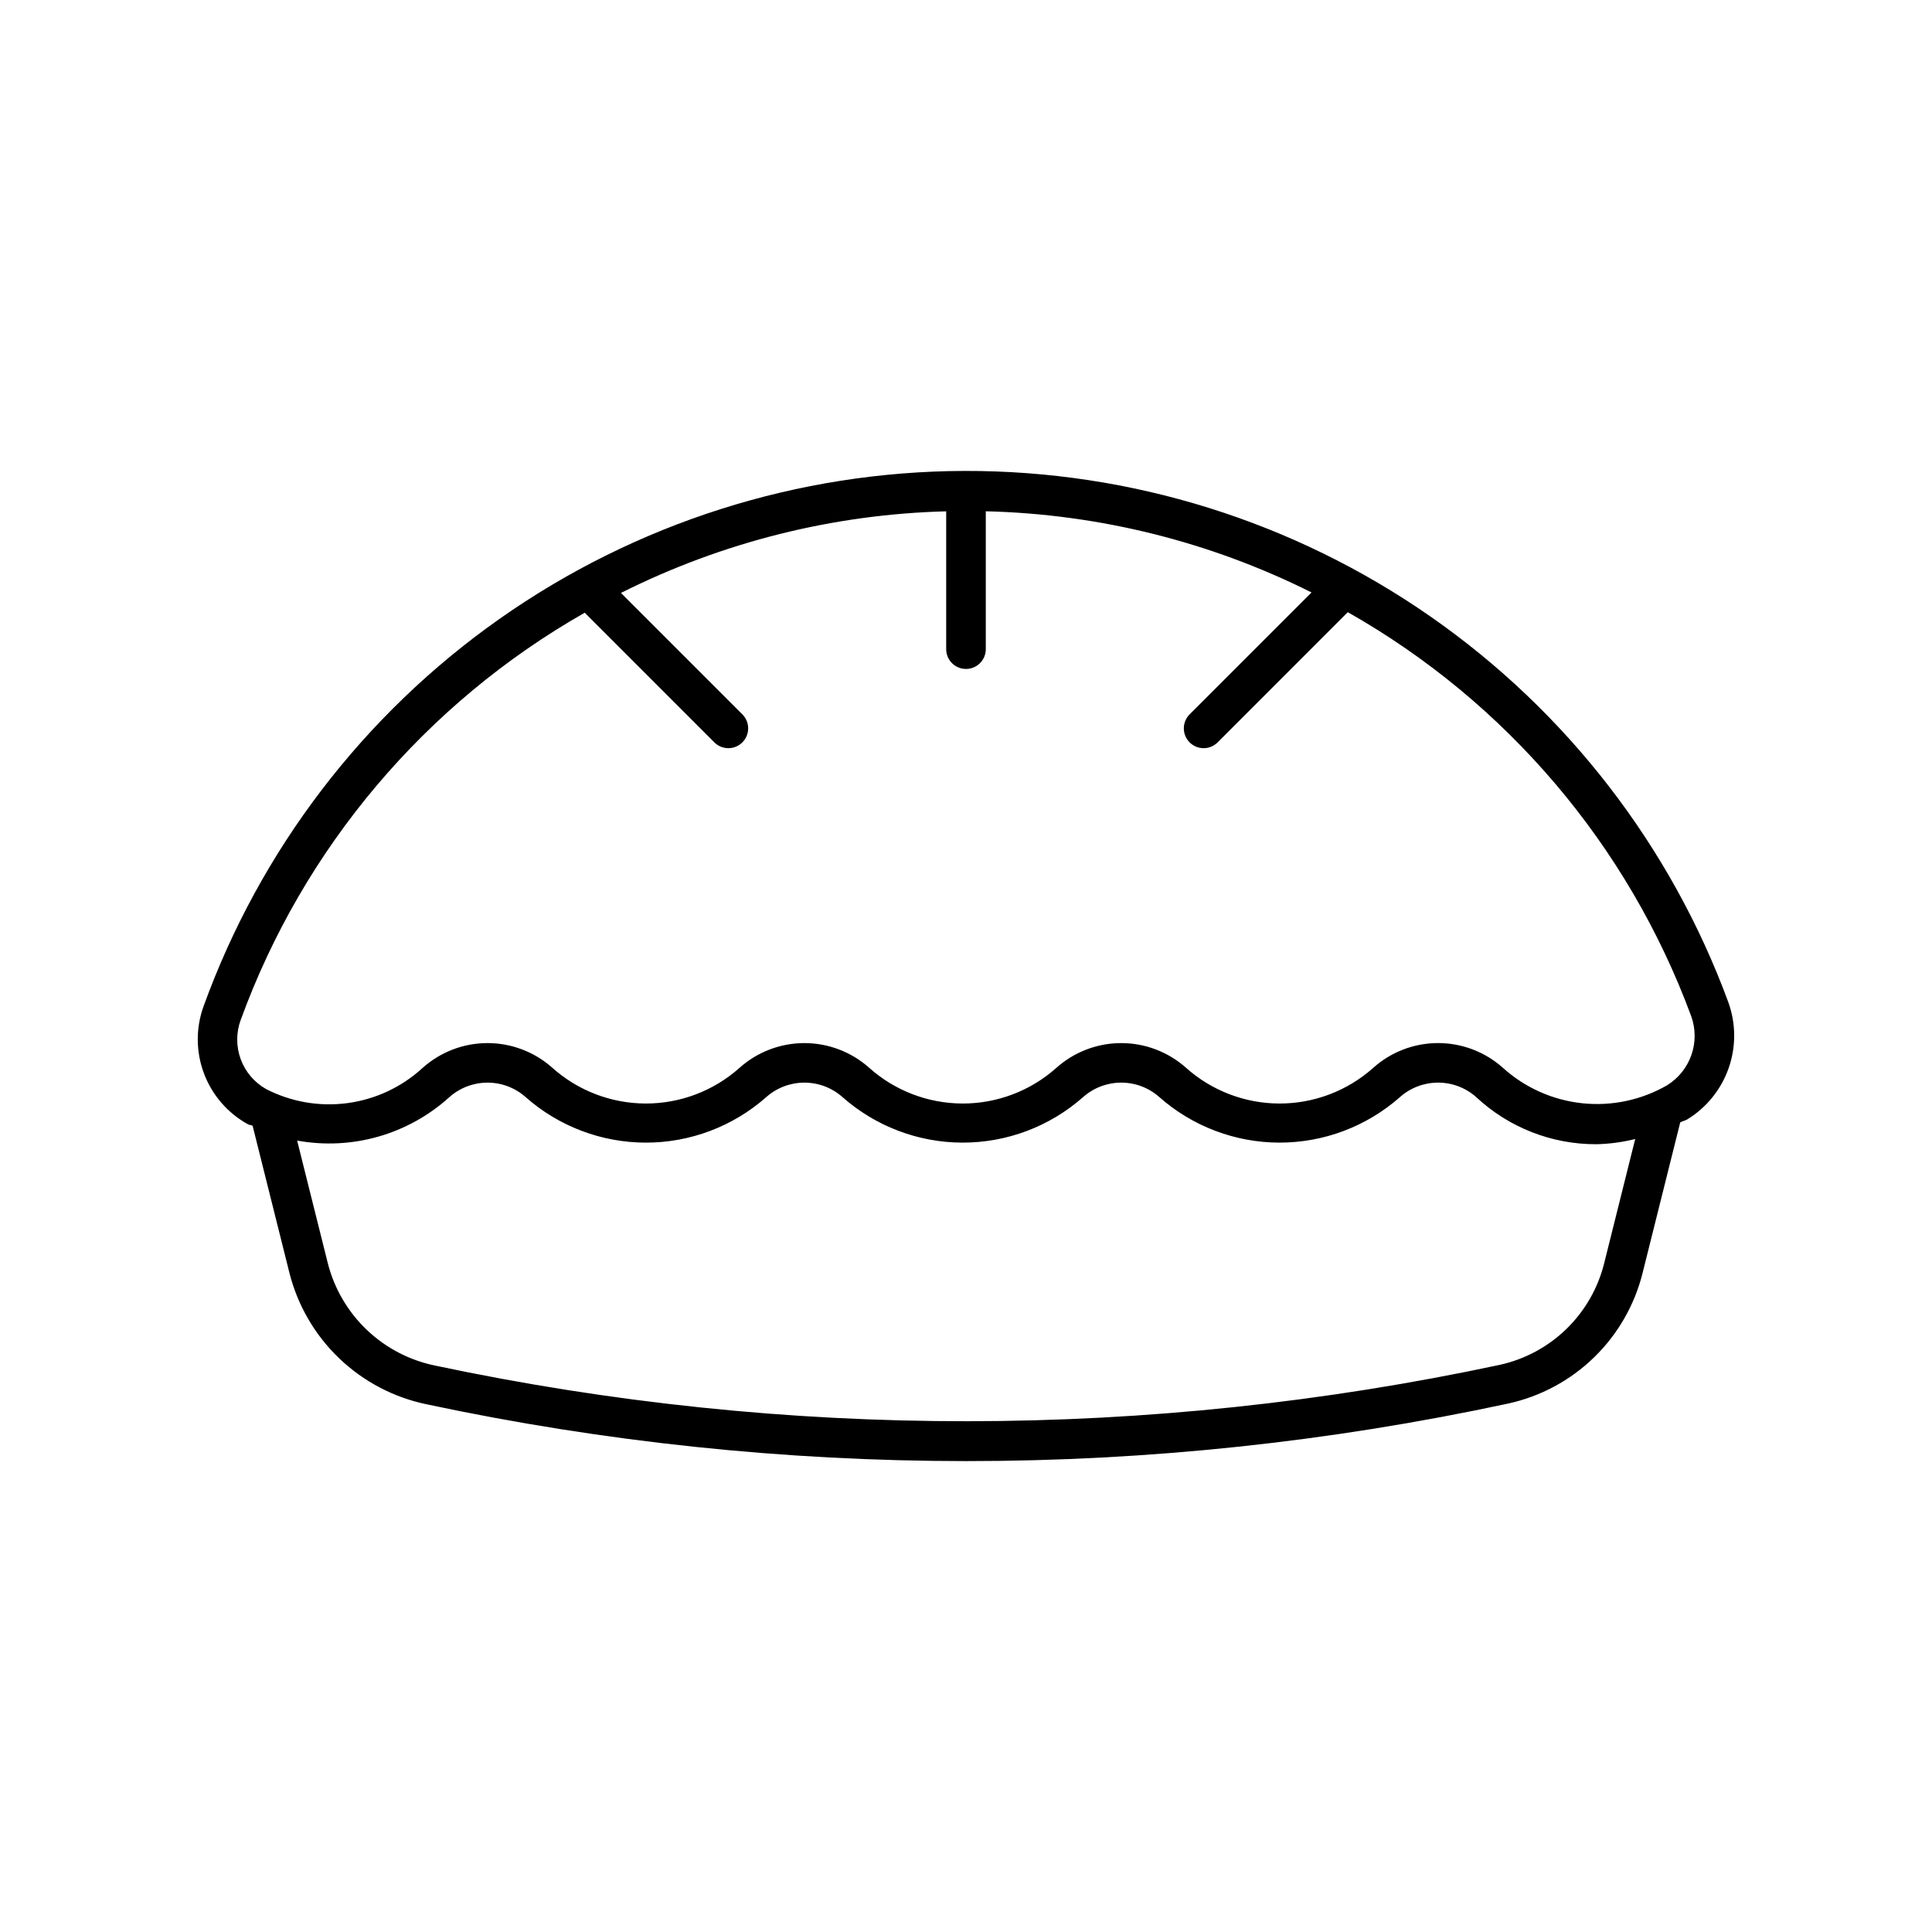 <?xml version="1.0" encoding="UTF-8"?>
<!-- Uploaded to: ICON Repo, www.iconrepo.com, Generator: ICON Repo Mixer Tools -->
<svg fill="#000000" width="800px" height="800px" version="1.1" viewBox="144 144 512 512" xmlns="http://www.w3.org/2000/svg">
 <path d="m602.06 409.7c-15.219-41.414-42.805-77.145-79.016-102.35-36.215-25.203-79.301-38.66-123.42-38.547s-87.137 13.797-123.22 39.188c-36.082 25.391-63.48 61.266-78.484 102.76-2.059 5.742-2.012 12.031 0.141 17.742 2.148 5.711 6.258 10.469 11.598 13.426 0.406 0.211 0.875 0.227 1.285 0.418l9.742 38.934v0.004c2.18 8.668 6.766 16.547 13.23 22.723 6.461 6.176 14.539 10.402 23.297 12.188 46.941 9.98 94.797 15.012 142.79 15.02 48.285 0.008 96.434-5.102 143.64-15.242 8.594-1.871 16.496-6.117 22.805-12.25 6.309-6.137 10.77-13.914 12.879-22.457l9.953-39.816c0.605-0.324 1.297-0.453 1.891-0.805 5.09-3.125 8.945-7.906 10.926-13.539 1.984-5.629 1.969-11.773-0.039-17.395zm-32.914 68.98c-1.633 6.644-5.094 12.695-9.992 17.473-4.898 4.773-11.035 8.082-17.719 9.551-92.957 19.844-189.05 19.918-282.04 0.207-6.832-1.383-13.137-4.672-18.184-9.48-5.047-4.809-8.637-10.949-10.348-17.707l-8.121-32.461c14.488 2.644 29.383-1.594 40.305-11.473 2.773-2.481 6.363-3.863 10.086-3.879 3.723-0.02 7.324 1.328 10.117 3.789 8.793 7.785 20.125 12.09 31.867 12.109 11.742 0.016 23.086-4.258 31.898-12.02 2.773-2.481 6.363-3.863 10.086-3.879 3.723-0.02 7.32 1.328 10.117 3.789 8.793 7.785 20.125 12.09 31.867 12.109 11.742 0.016 23.086-4.258 31.898-12.02 2.773-2.481 6.363-3.863 10.086-3.879 3.723-0.02 7.32 1.328 10.117 3.789 8.789 7.785 20.121 12.09 31.867 12.109 11.742 0.016 23.086-4.258 31.898-12.02 2.773-2.481 6.359-3.863 10.082-3.879 3.727-0.02 7.324 1.328 10.121 3.789 8.652 8.105 20.082 12.59 31.938 12.535 3.461-0.082 6.898-0.543 10.254-1.379zm16.648-47.066h-0.004c-6.816 3.926-14.703 5.59-22.527 4.754-7.824-0.84-15.18-4.137-21.012-9.418-4.738-4.219-10.867-6.543-17.215-6.527-6.344 0.016-12.461 2.375-17.176 6.621-6.836 6.07-15.664 9.418-24.805 9.402-9.145-0.02-17.961-3.398-24.773-9.496-4.742-4.215-10.867-6.535-17.211-6.519-6.344 0.02-12.461 2.371-17.18 6.613-6.832 6.07-15.664 9.418-24.805 9.402-9.145-0.02-17.961-3.398-24.773-9.496-4.742-4.215-10.867-6.535-17.211-6.519-6.344 0.02-12.461 2.371-17.18 6.613-6.832 6.07-15.664 9.418-24.805 9.402-9.145-0.02-17.961-3.398-24.773-9.496-4.738-4.215-10.867-6.535-17.211-6.519-6.344 0.02-12.461 2.371-17.176 6.613-5.512 5.051-12.434 8.293-19.84 9.289-7.41 1-14.945-0.297-21.594-3.715-3.109-1.754-5.496-4.559-6.731-7.91s-1.242-7.031-0.012-10.387c16.629-45.652 48.945-83.91 91.176-107.94l34.355 34.359c2.047 2.051 5.371 2.051 7.422 0s2.051-5.375 0-7.422l-32.176-32.176c26.789-13.465 56.219-20.852 86.191-21.633v36.527c0 2.898 2.352 5.246 5.25 5.246s5.246-2.348 5.246-5.246v-36.539c30.008 0.727 59.484 8.074 86.324 21.512l-32.309 32.309c-2.047 2.047-2.047 5.371 0 7.422 2.051 2.051 5.375 2.051 7.426 0l34.492-34.504c42.035 23.812 74.277 61.75 91.008 107.07 1.199 3.32 1.215 6.953 0.051 10.285-1.168 3.336-3.441 6.168-6.449 8.02z"/>
</svg>
